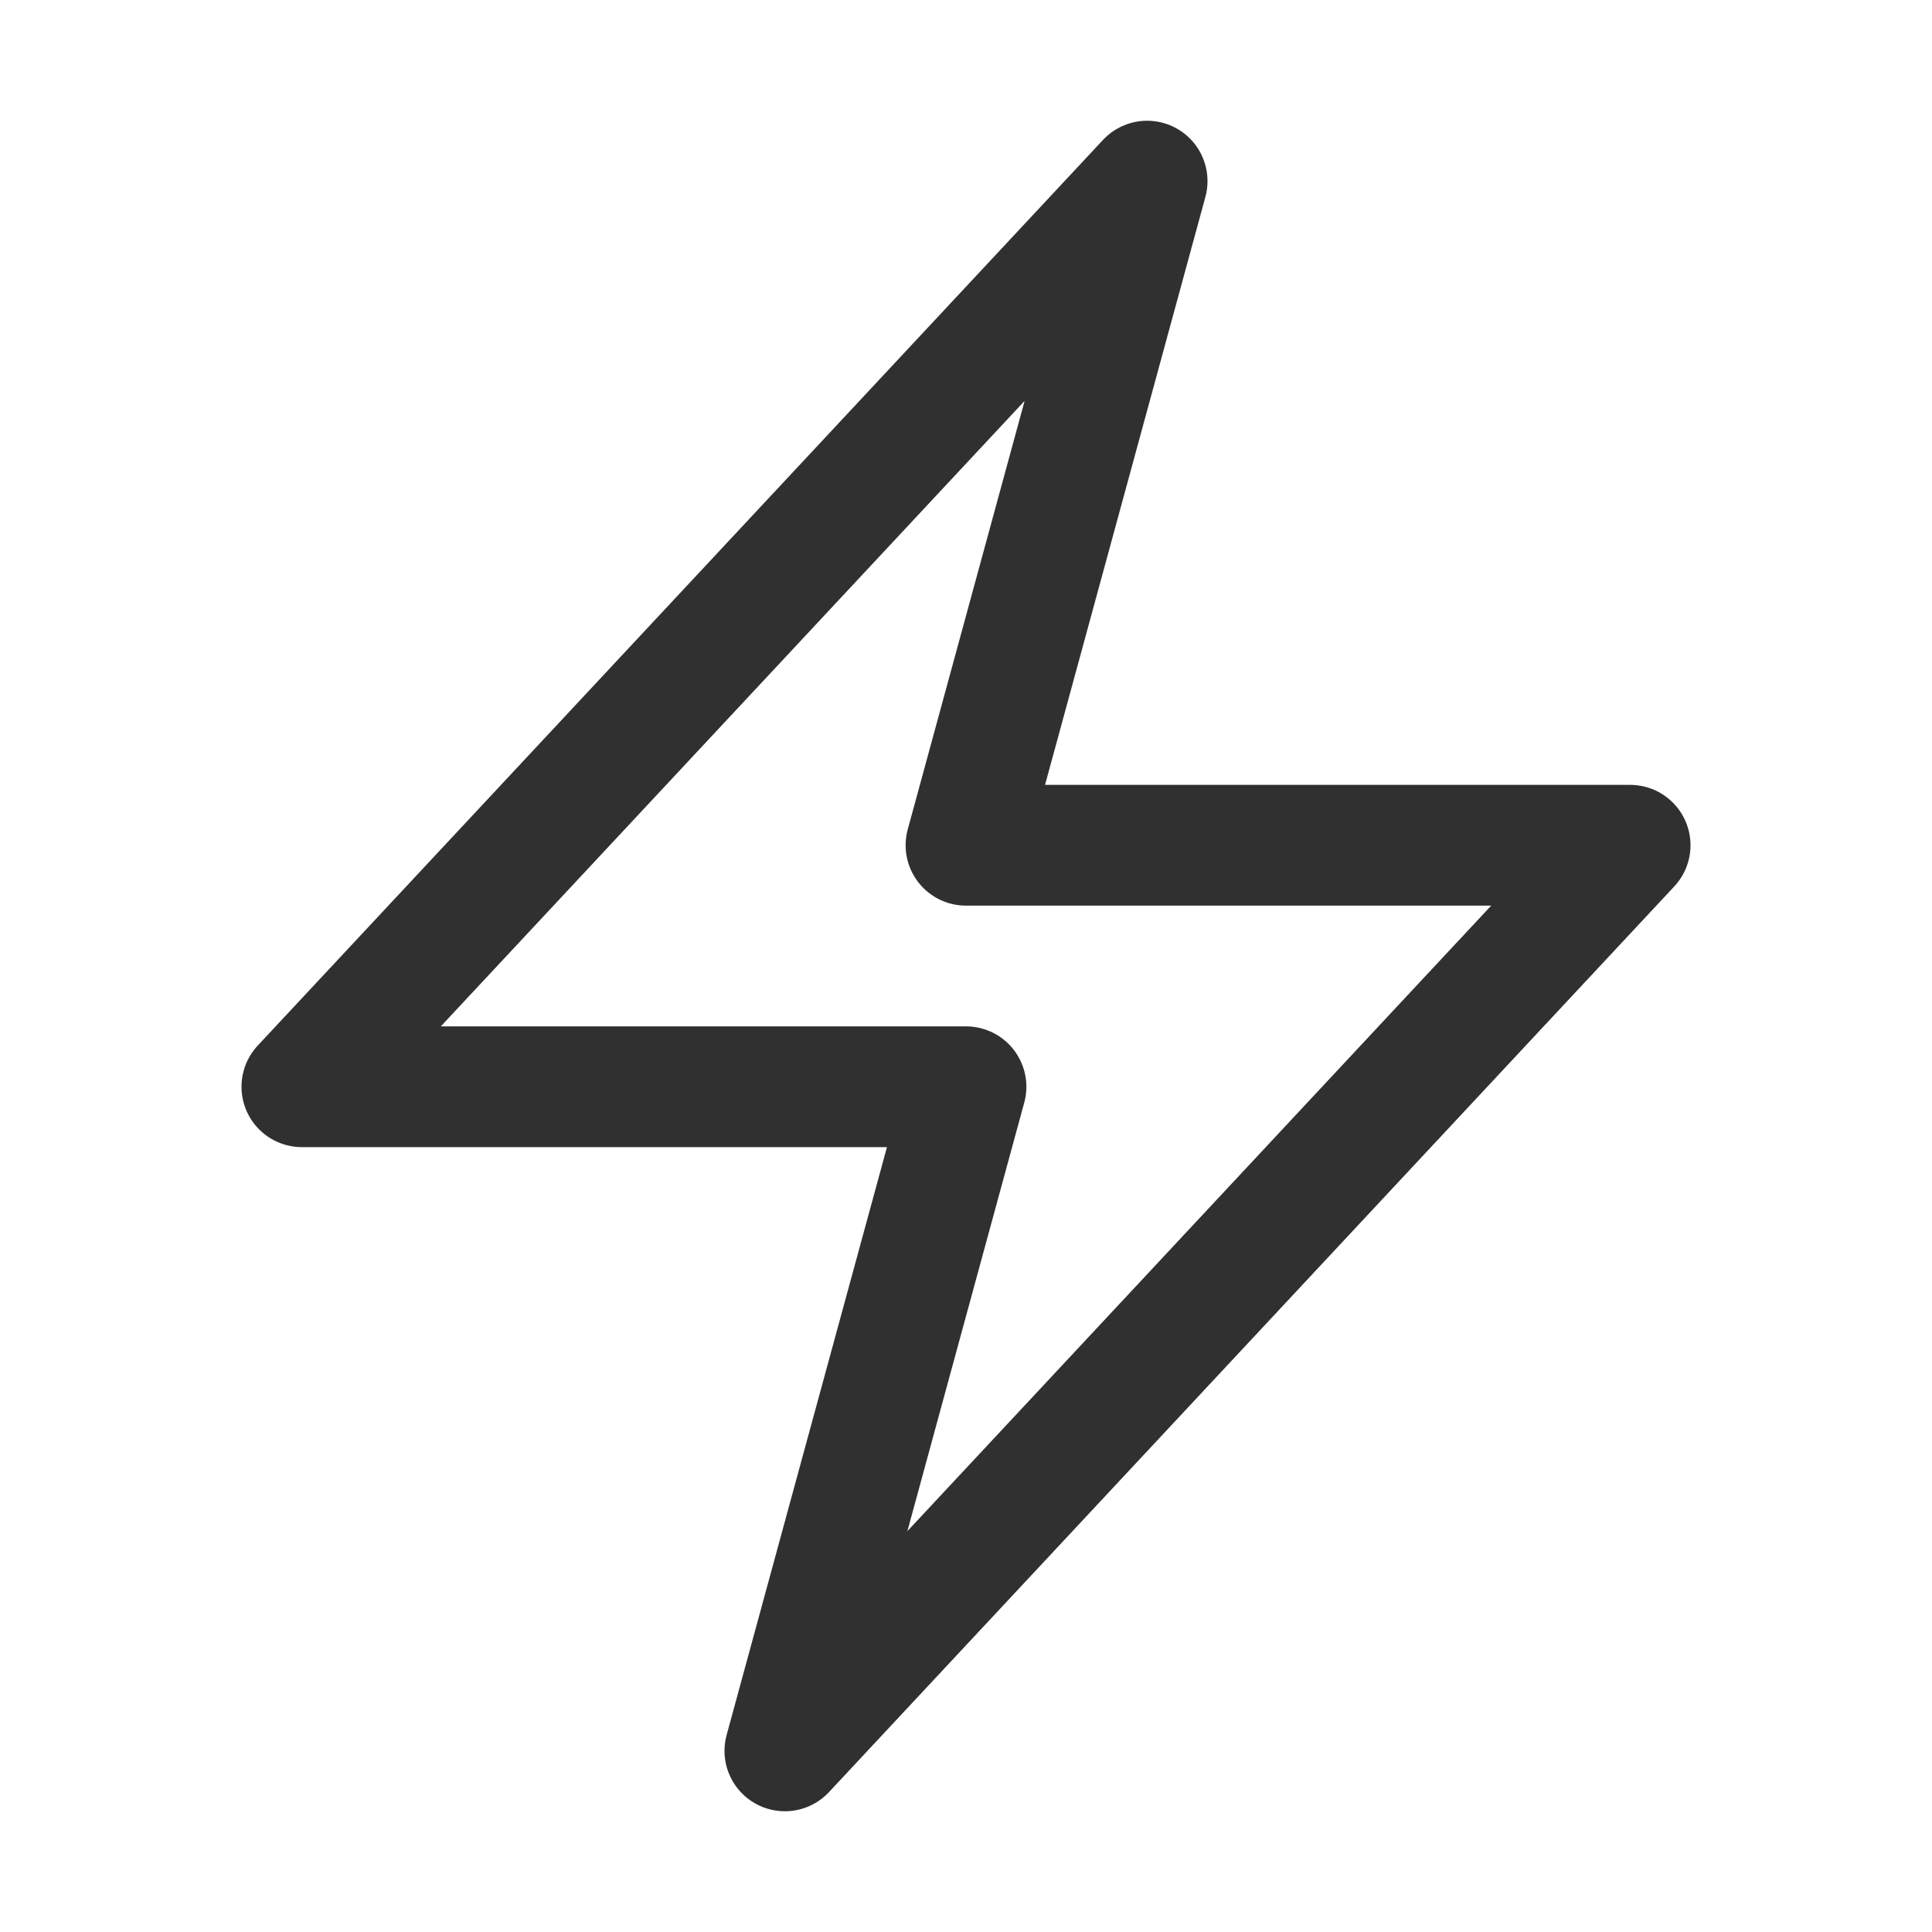<svg xmlns="http://www.w3.org/2000/svg" viewBox="0 0 40 40" fill="none">
  <path stroke="#303030" stroke-linecap="round" stroke-linejoin="round" stroke-width="2.5" d="M6.25 22.5l17.5-18.75L20 17.5h13.75l-17.5 18.75L20 22.5H6.25z"/>
</svg>